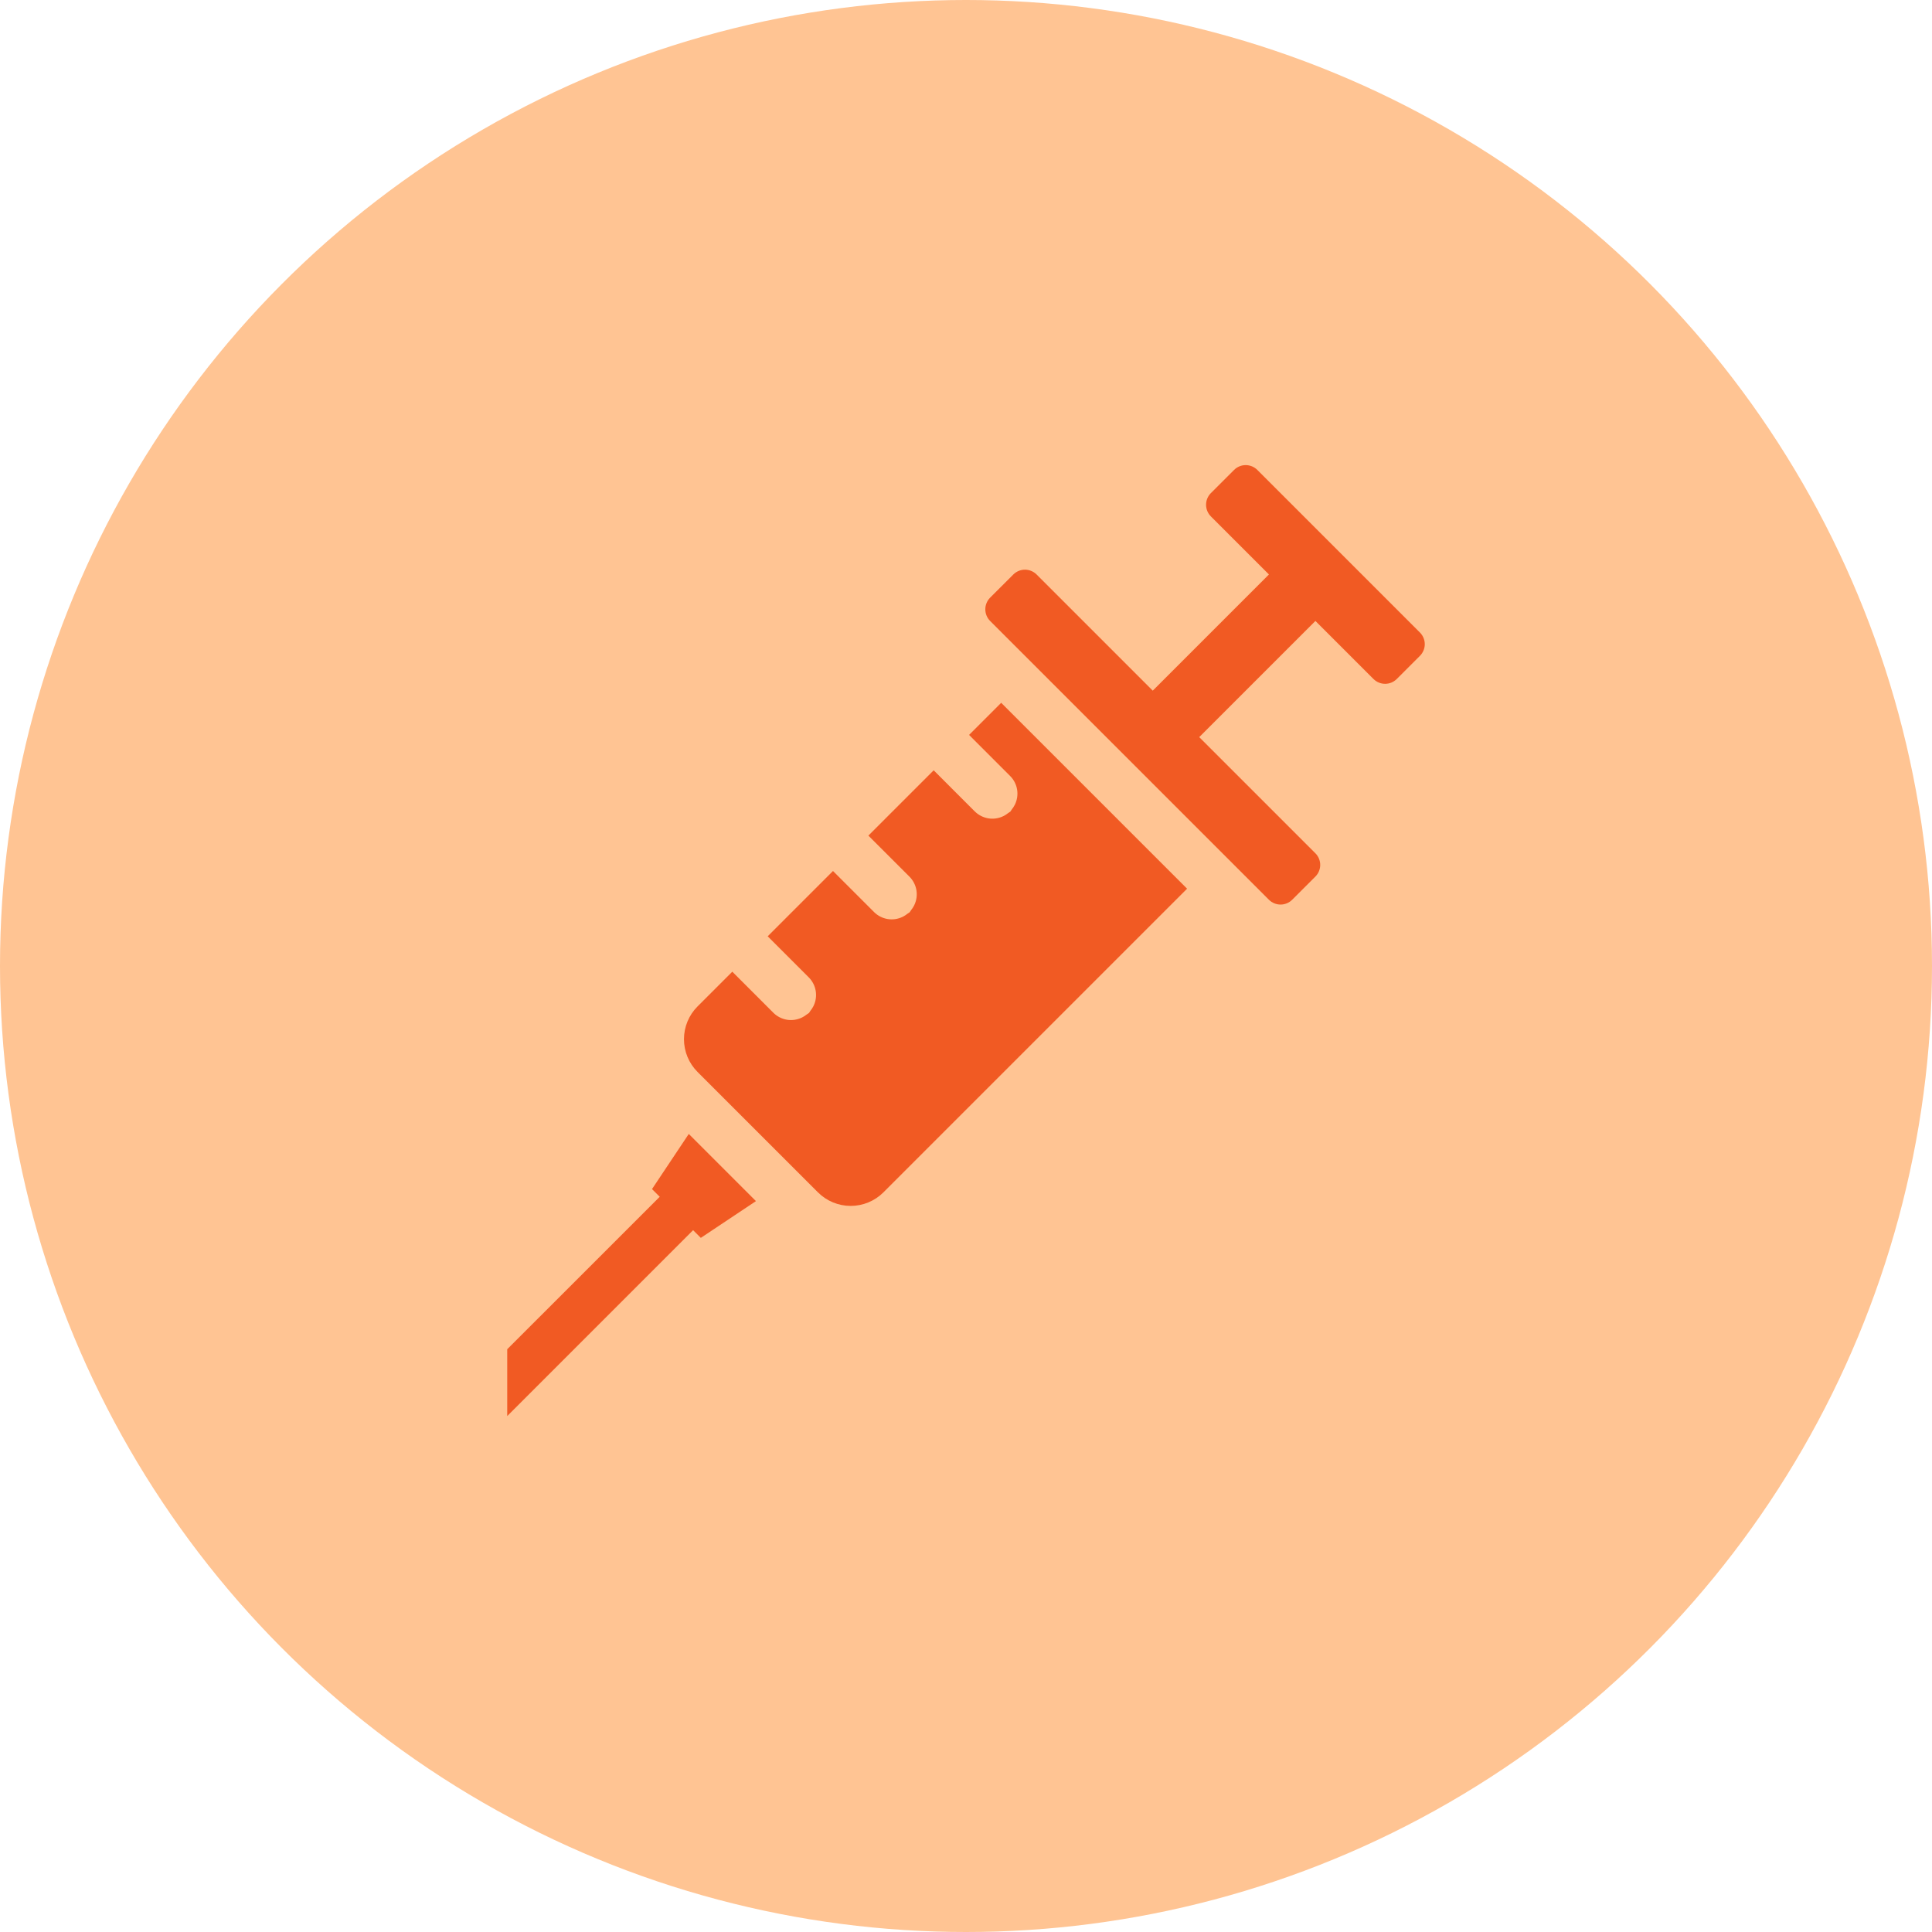<svg xmlns="http://www.w3.org/2000/svg" width="85" height="85" viewBox="0 0 85 85" fill="none"><circle cx="42.5" cy="42.5" r="42.5" fill="#FFC493"></circle><path d="M62.473 27.83L55.317 20.674C55.181 20.539 54.997 20.463 54.806 20.463C54.614 20.463 54.431 20.539 54.295 20.674L53.272 21.696C53.137 21.832 53.062 22.016 53.062 22.207C53.062 22.399 53.137 22.582 53.272 22.718L55.828 25.274L50.717 30.386L45.605 25.274C45.469 25.139 45.285 25.063 45.094 25.063C44.902 25.063 44.719 25.139 44.583 25.274L43.56 26.296C43.425 26.432 43.35 26.616 43.35 26.807C43.35 26.999 43.425 27.183 43.56 27.319L55.828 39.586C55.964 39.721 56.148 39.797 56.339 39.797C56.531 39.797 56.715 39.721 56.85 39.586L57.873 38.564C58.008 38.428 58.084 38.244 58.084 38.053C58.084 37.861 58.008 37.677 57.873 37.542L52.761 32.43L57.873 27.319L60.428 29.874C60.564 30.009 60.748 30.085 60.94 30.085C61.131 30.085 61.315 30.009 61.451 29.874L62.473 28.852C62.608 28.716 62.684 28.532 62.684 28.341C62.684 28.149 62.608 27.966 62.473 27.83Z" fill="#F15A23"></path><path d="M28.686 52.314L29.025 52.653L22.316 59.361V62.301L30.494 54.122L30.833 54.461L33.258 52.844L30.303 49.889L28.686 52.314Z" fill="#F15A23"></path><path d="M42.635 32.333L44.443 34.142C44.604 34.303 44.711 34.511 44.748 34.736C44.786 34.961 44.752 35.192 44.652 35.398C44.647 35.41 44.639 35.42 44.633 35.432C44.6 35.495 44.561 35.555 44.516 35.61C44.497 35.644 44.475 35.676 44.452 35.707C44.421 35.73 44.389 35.752 44.355 35.771C44.3 35.816 44.24 35.855 44.178 35.889C44.165 35.894 44.155 35.902 44.142 35.907C43.937 36.007 43.706 36.041 43.481 36.004C43.256 35.966 43.048 35.859 42.886 35.699L41.078 33.89L38.205 36.763L40.014 38.571C40.175 38.733 40.281 38.941 40.319 39.166C40.356 39.391 40.322 39.622 40.222 39.827C40.217 39.84 40.209 39.85 40.203 39.863C40.17 39.925 40.131 39.984 40.086 40.039C40.067 40.073 40.045 40.106 40.022 40.136C39.991 40.16 39.958 40.182 39.924 40.201C39.87 40.246 39.81 40.285 39.748 40.318C39.736 40.324 39.725 40.332 39.712 40.337C39.507 40.437 39.276 40.471 39.051 40.433C38.826 40.396 38.618 40.289 38.456 40.128L36.648 38.32L33.775 41.193L35.583 43.001C35.744 43.163 35.851 43.371 35.888 43.596C35.926 43.821 35.892 44.052 35.792 44.257C35.787 44.27 35.779 44.28 35.773 44.293C35.74 44.355 35.701 44.414 35.656 44.469C35.637 44.503 35.615 44.536 35.592 44.567C35.561 44.59 35.528 44.612 35.495 44.631C35.44 44.676 35.38 44.715 35.318 44.748C35.305 44.754 35.295 44.762 35.282 44.767C35.077 44.867 34.846 44.901 34.621 44.864C34.396 44.826 34.188 44.719 34.026 44.559L32.218 42.75L30.688 44.28C30.306 44.662 30.092 45.18 30.092 45.72C30.092 46.26 30.306 46.778 30.688 47.16L35.987 52.459C36.176 52.648 36.4 52.798 36.647 52.9C36.895 53.002 37.159 53.055 37.427 53.055C37.694 53.055 37.959 53.002 38.206 52.9C38.453 52.798 38.678 52.648 38.867 52.459L52.227 39.099L44.048 30.92L42.635 32.333Z" fill="#F15A23"></path></svg>